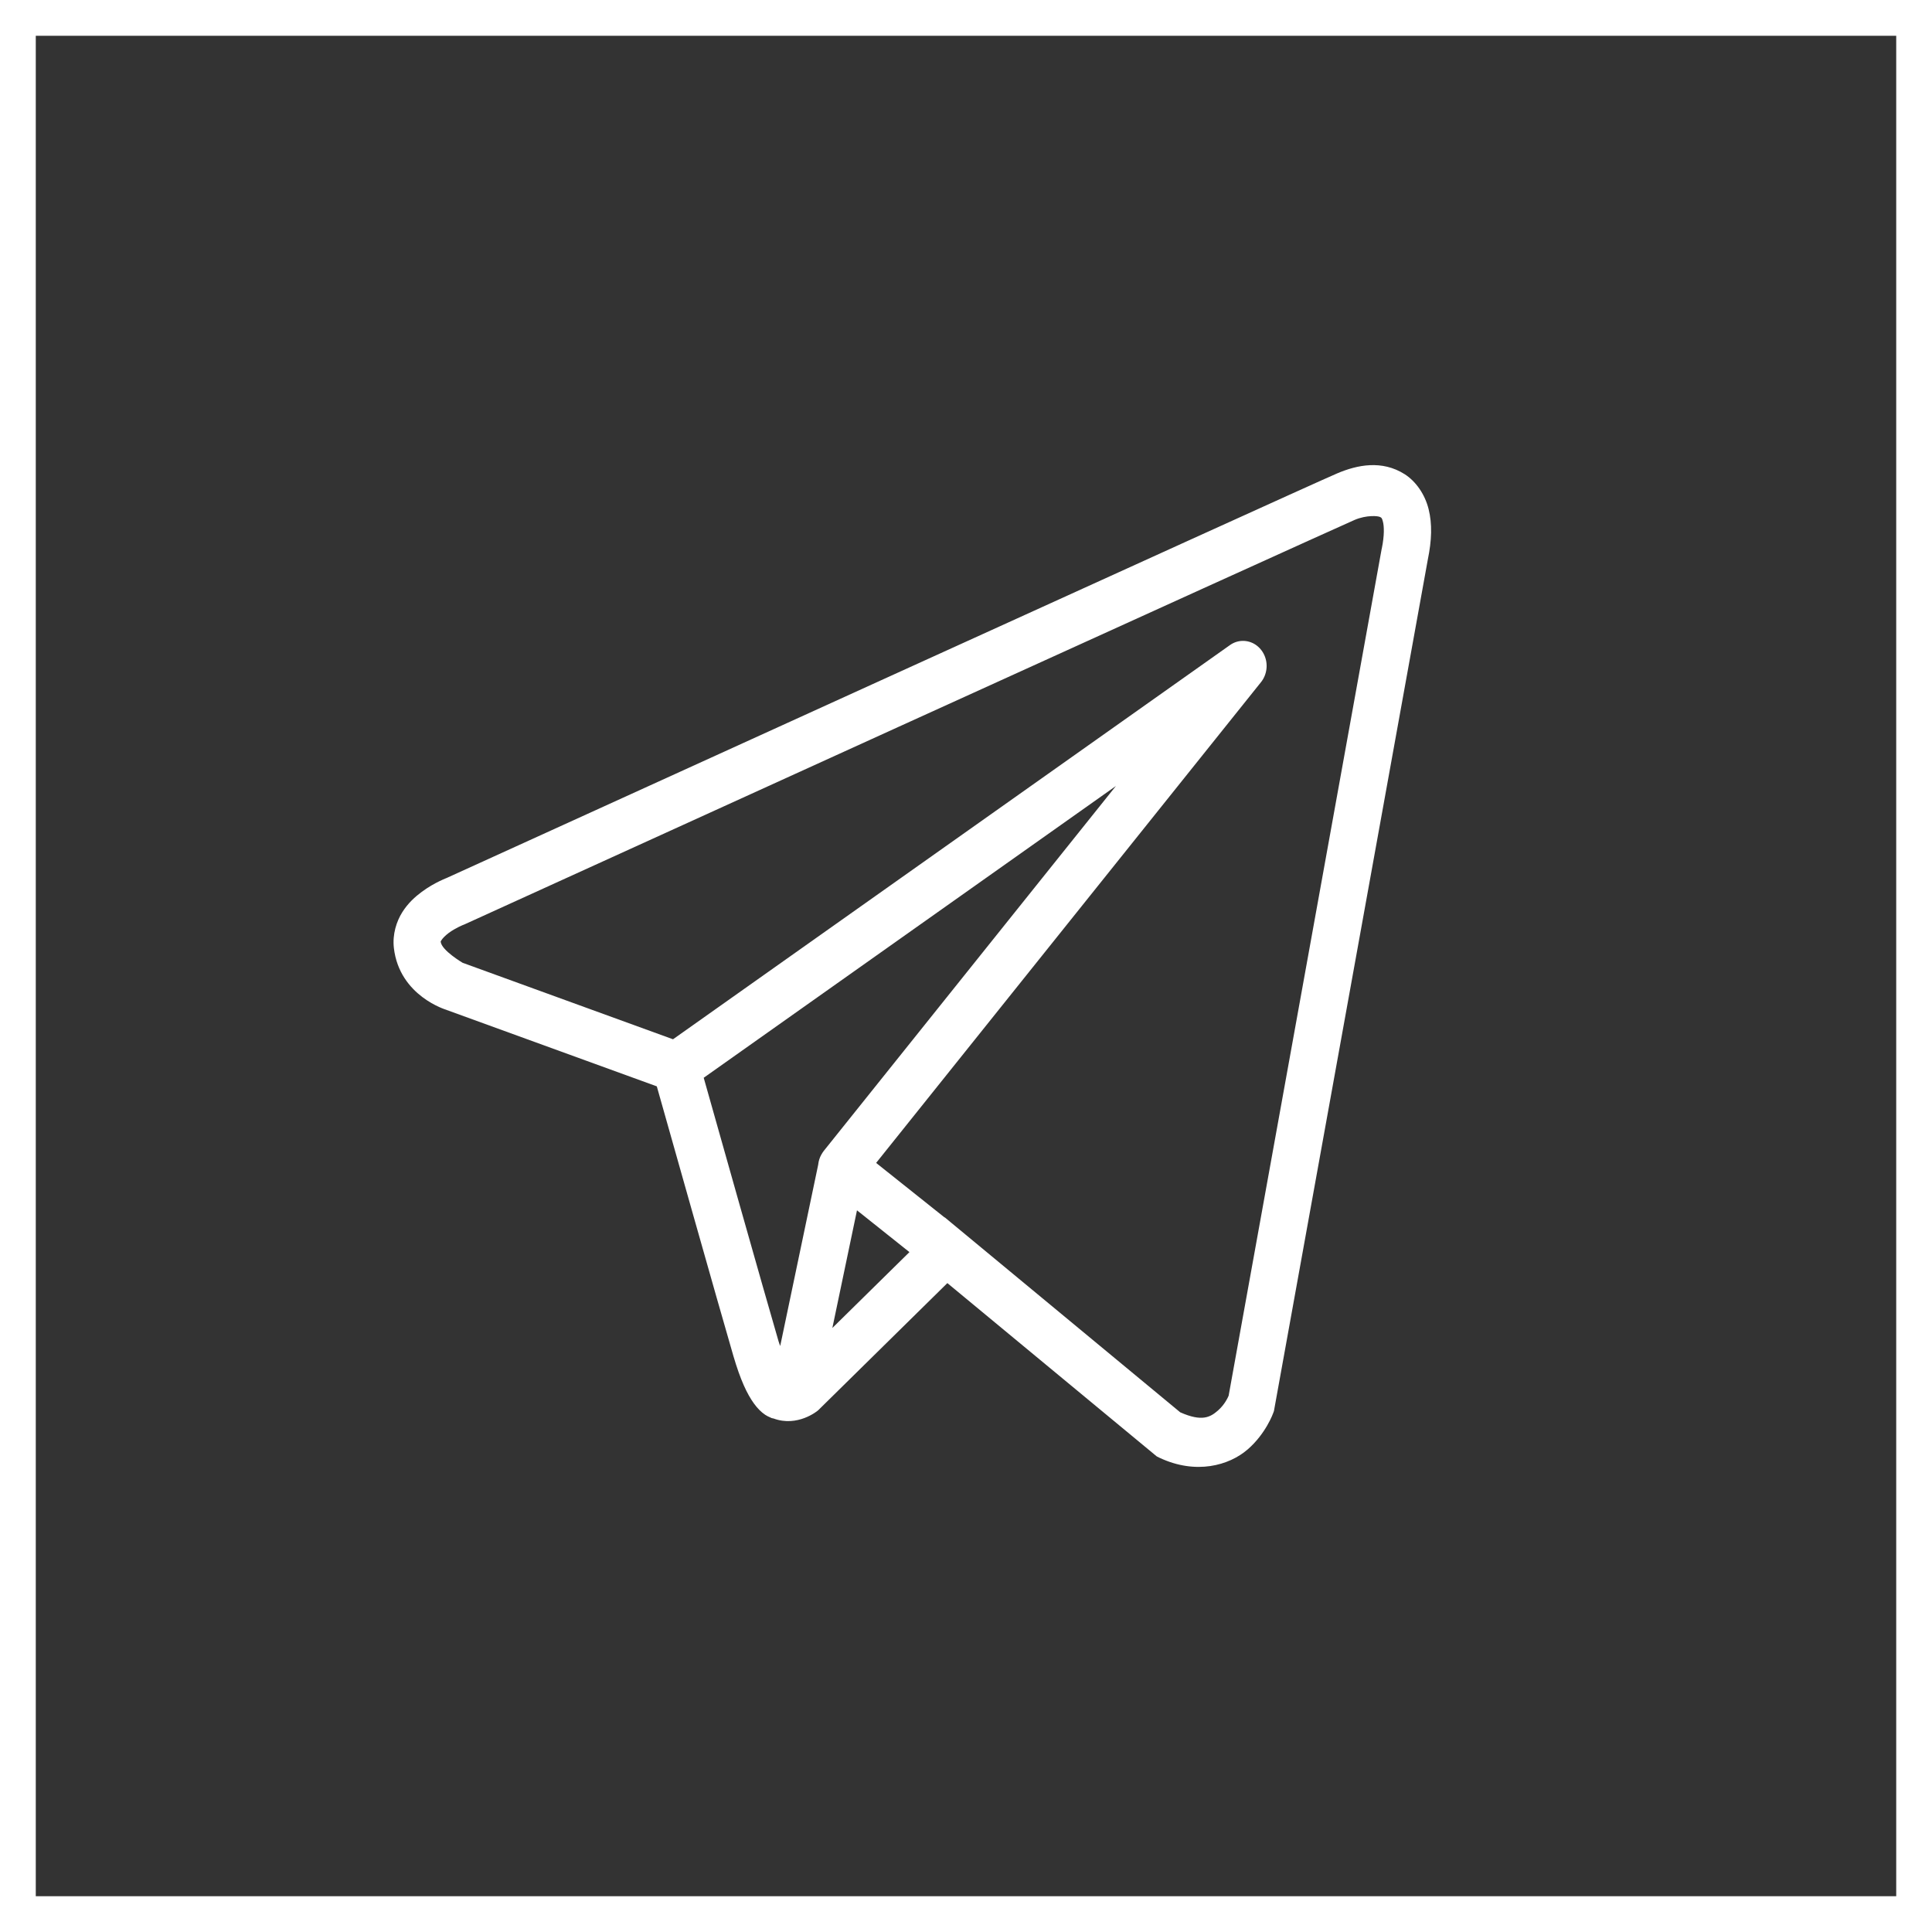 <?xml version="1.0" encoding="UTF-8"?> <svg xmlns="http://www.w3.org/2000/svg" width="54" height="54" viewBox="0 0 54 54" fill="none"><rect x="0" y="0" width="54" height="54" fill="#333333" stroke="none"/> <rect x="0.5" y="0.5" width="53" height="53" stroke="white"></rect> <path d="M38.289 13.002C37.968 13.017 37.655 13.112 37.373 13.232C37.094 13.351 35.487 14.079 33.114 15.156C30.742 16.233 27.657 17.636 24.6 19.026C18.485 21.808 12.475 24.544 12.475 24.544L12.519 24.527C12.519 24.527 12.156 24.655 11.789 24.927C11.605 25.063 11.407 25.239 11.245 25.495C11.083 25.751 10.965 26.114 11.009 26.497C11.166 27.845 12.482 28.227 12.482 28.227L12.487 28.23L18.358 30.364C18.508 30.894 20.139 36.674 20.498 37.898C20.696 38.574 20.882 38.965 21.075 39.231C21.172 39.364 21.273 39.467 21.386 39.543C21.43 39.573 21.477 39.595 21.523 39.615H21.526C21.532 39.618 21.537 39.618 21.543 39.621L21.527 39.617C21.538 39.621 21.549 39.629 21.56 39.633C21.581 39.641 21.593 39.641 21.62 39.647C22.293 39.896 22.849 39.433 22.849 39.433L22.872 39.414L26.479 35.863L32.333 40.708L32.406 40.744C33.431 41.227 34.357 40.957 34.87 40.514C35.383 40.071 35.585 39.499 35.585 39.499L35.607 39.439L39.908 15.639C40.018 15.106 40.034 14.646 39.93 14.23C39.826 13.814 39.574 13.453 39.258 13.252C38.941 13.052 38.61 12.987 38.289 13.002ZM38.324 14.426C38.454 14.419 38.551 14.435 38.581 14.454C38.612 14.474 38.626 14.471 38.655 14.588C38.684 14.706 38.7 14.953 38.62 15.339L38.617 15.348L34.341 39.01C34.331 39.033 34.242 39.252 34.038 39.428C33.831 39.607 33.6 39.747 32.987 39.474L26.586 34.175L26.406 34.025L26.402 34.029L24.488 32.504L35.245 19.067C35.328 18.964 35.38 18.838 35.397 18.704C35.414 18.57 35.393 18.433 35.338 18.311C35.283 18.189 35.196 18.087 35.088 18.016C34.979 17.945 34.853 17.91 34.726 17.913C34.602 17.916 34.48 17.957 34.377 18.031L18.811 29.048L12.93 26.91C12.93 26.91 12.346 26.565 12.318 26.325C12.317 26.312 12.31 26.324 12.34 26.276C12.37 26.228 12.447 26.147 12.542 26.076C12.734 25.935 12.952 25.849 12.952 25.849L12.974 25.841L12.996 25.831C12.996 25.831 19.005 23.095 25.12 20.313C28.177 18.922 31.261 17.521 33.634 16.444C36.005 15.368 37.719 14.593 37.864 14.531C38.029 14.461 38.193 14.432 38.324 14.426ZM31.19 21.969L23.032 32.159L23.028 32.163C23.015 32.18 23.003 32.197 22.992 32.214C22.979 32.233 22.967 32.252 22.956 32.273C22.91 32.355 22.881 32.447 22.87 32.542V32.548L21.807 37.621C21.789 37.567 21.777 37.547 21.758 37.482V37.48C21.42 36.329 19.881 30.878 19.669 30.124L31.19 21.969ZM23.953 33.829L25.419 34.997L23.265 37.117L23.953 33.829Z" fill="white"></path> </svg> 
